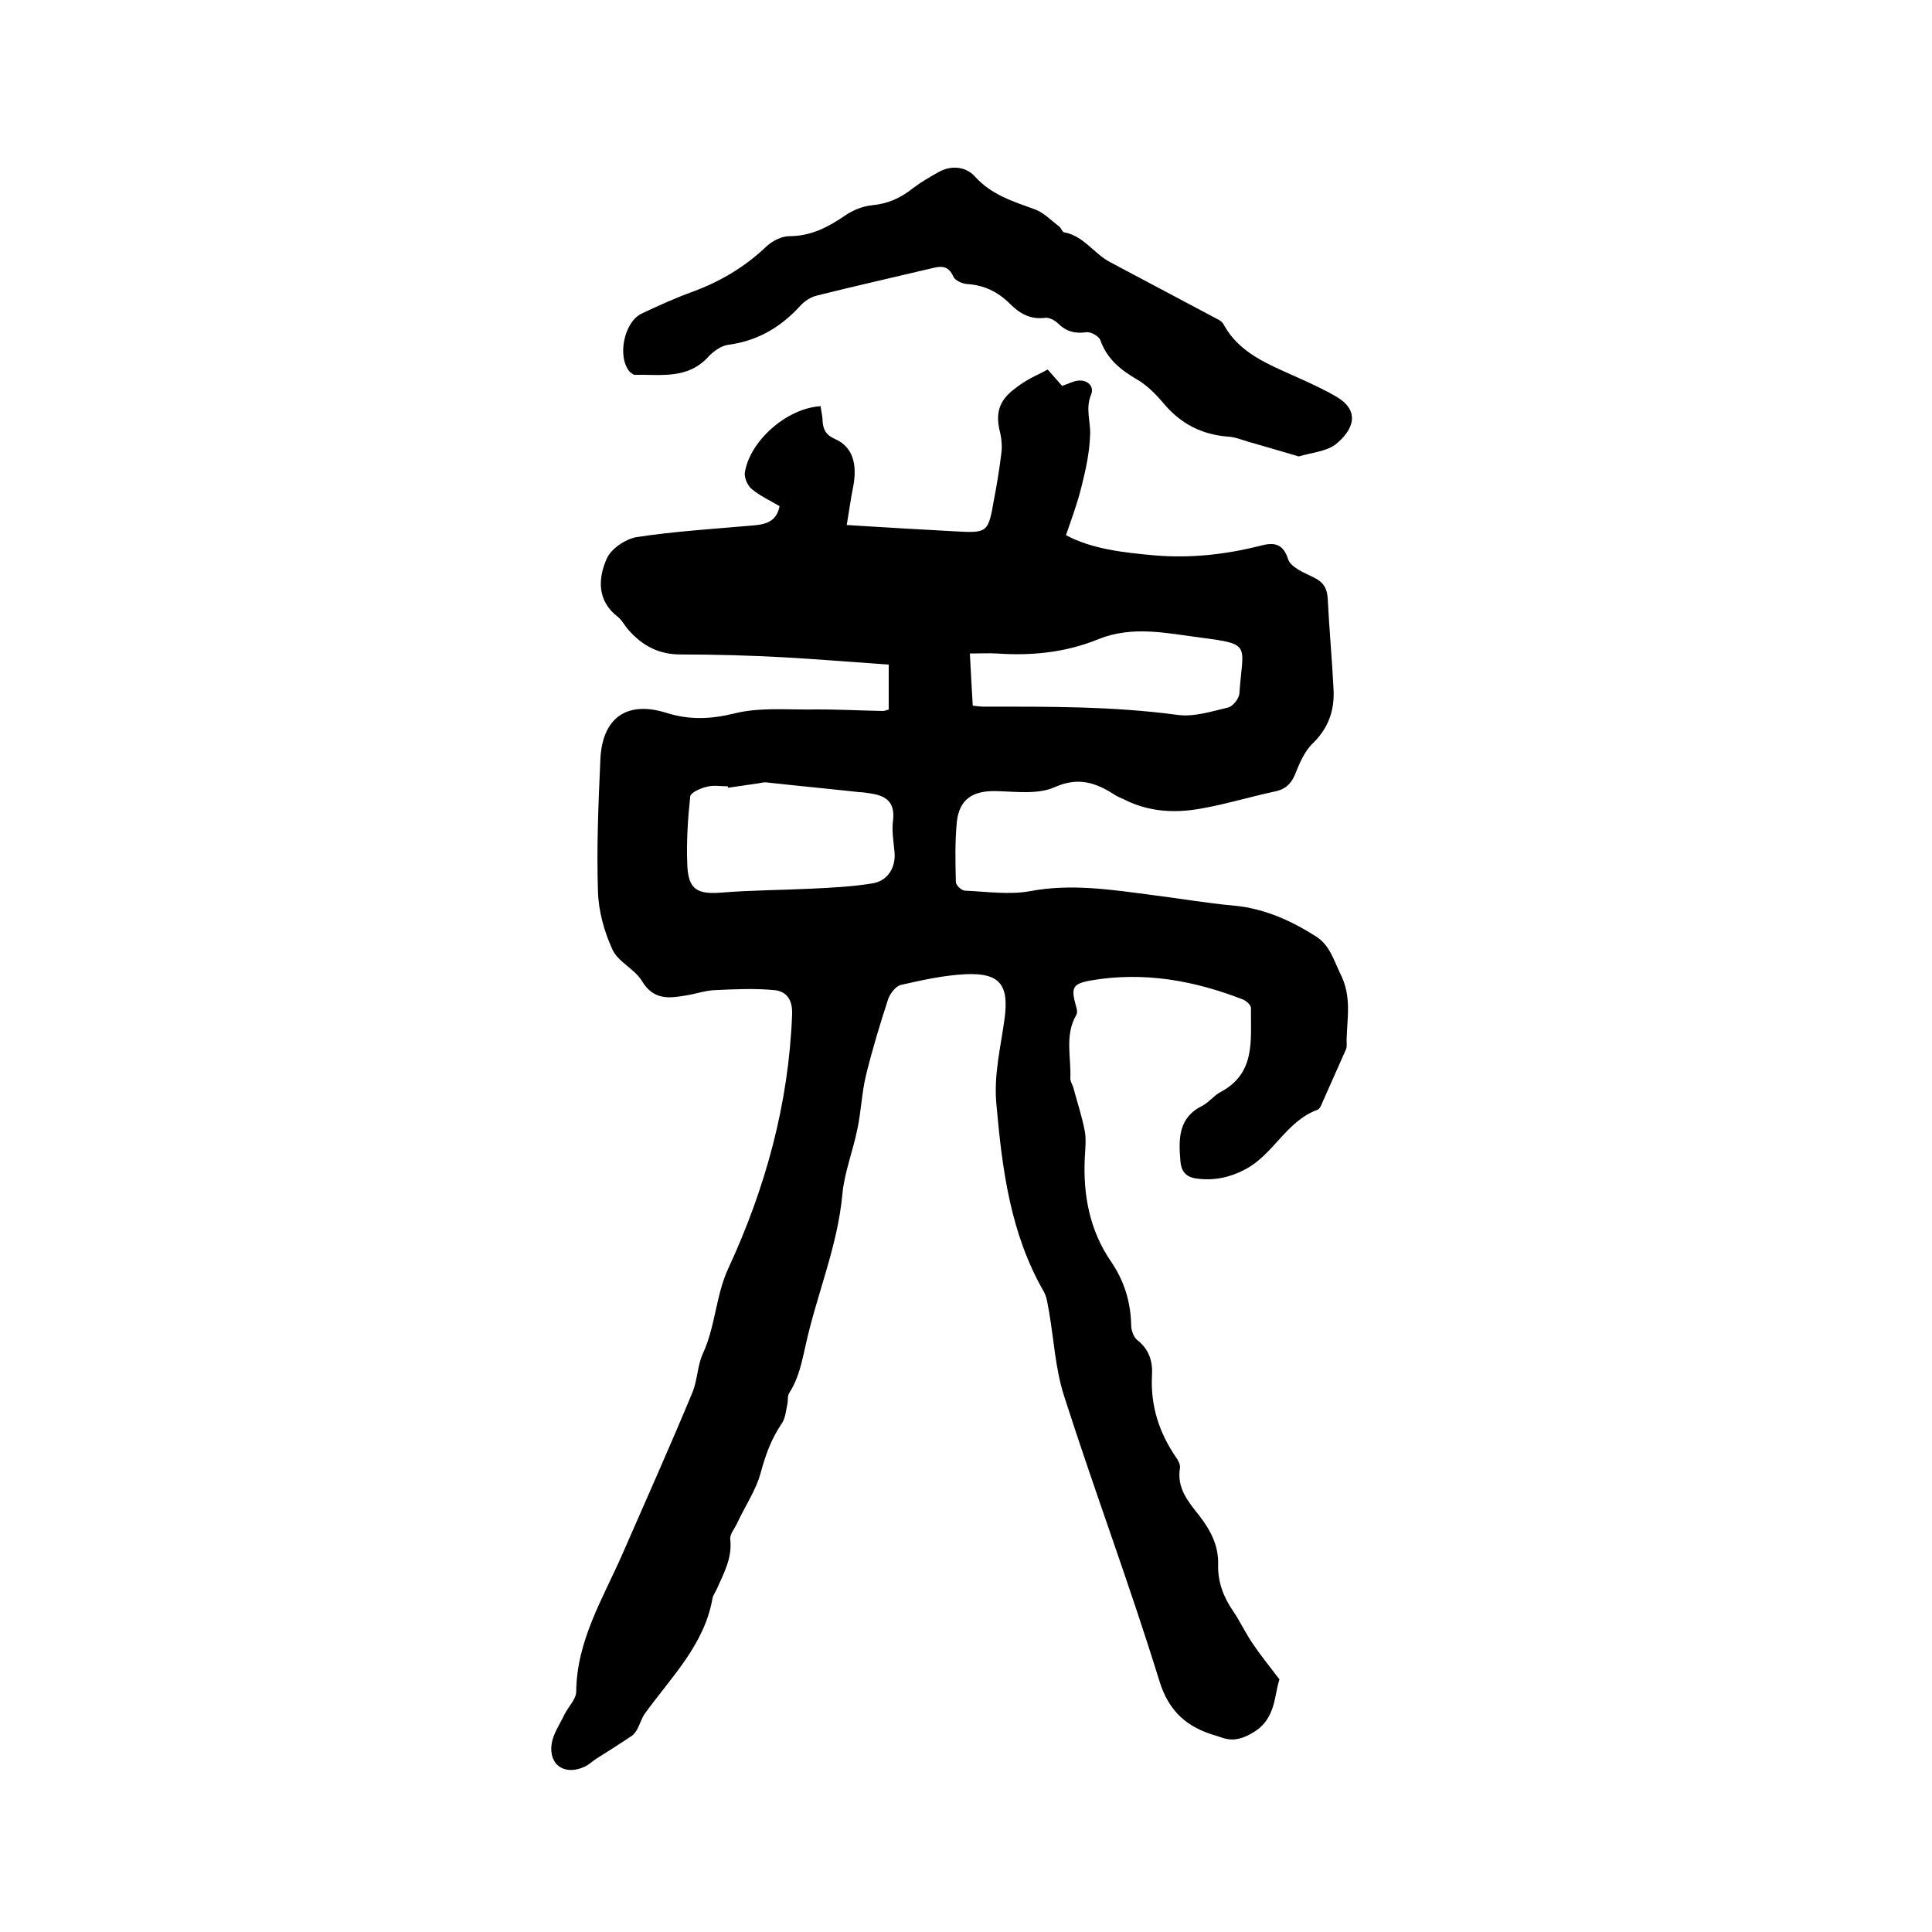 <svg enable-background="new 0 0 400 400" viewBox="0 0 400 400" xmlns="http://www.w3.org/2000/svg"><path d="m184 146.9c0-3.1 0-6.1 0-9.3-7.2-.5-14.4-1.1-21.5-1.5-7.2-.4-14.4-.6-21.6-.6-4.5 0-7.9-1.8-10.8-5.1-.8-.9-1.3-2-2.2-2.7-4.3-3.3-4.1-7.9-2.3-12 .9-2.1 3.9-4.1 6.2-4.5 7.9-1.2 16-1.7 24-2.4 2.7-.2 5-.8 5.6-4-2-1.2-4-2.1-5.7-3.5-.9-.7-1.6-2.3-1.5-3.4 1-6.6 8.7-13.4 15.7-13.8.1 1 .4 2 .4 3 .1 1.8.7 3 2.6 3.8 3.6 1.6 4.7 5.1 3.7 10.1-.5 2.4-.8 4.9-1.3 7.7 7.8.5 15 .9 22.3 1.3 6.9.4 7 .3 8.2-6.6.6-3.1 1.1-6.2 1.5-9.4.2-1.4.1-2.9-.2-4.3-1.1-4.1-.3-6.8 3.1-9.3 1-.8 2.1-1.5 3.2-2.1s2.3-1.1 3.5-1.8c1.1 1.2 2.1 2.4 3 3.4 1.2-.4 2.3-1 3.3-1.1 2-.2 3.4 1.2 2.7 2.9-1.2 2.9-.1 5.5-.2 8.2-.1 3.7-.9 7.3-1.8 10.9-.8 3.3-2 6.5-3.2 10 5.4 2.9 11.9 3.6 18.5 4.2 7.4.6 14.6-.2 21.7-2 2.6-.7 4.7-.7 5.8 2.8.5 1.6 3.3 2.8 5.2 3.7 2.1 1 2.9 2.3 3 4.6.3 6.2.9 12.5 1.2 18.7.2 4.2-1 7.9-4.3 11.1-1.7 1.6-2.8 4.2-3.7 6.5-.9 2.1-2.2 3.1-4.3 3.5-5.1 1.1-10 2.6-15.1 3.5-5.5 1-10.9.7-16-1.9-.7-.3-1.4-.6-2-1-3.9-2.5-7.5-3.7-12.4-1.5-3.4 1.5-7.9.9-11.8.8-5-.2-7.9 1.6-8.4 6.4-.4 4.1-.3 8.2-.2 12.4 0 .7 1.2 1.8 1.9 1.8 4.5.2 9.2.9 13.5.1 8.5-1.6 16.8-.3 25.2.8 5.7.7 11.3 1.7 17 2.2 6.3.6 11.8 3.1 17 6.4 2.8 1.8 3.6 4.8 5 7.7 2.4 4.7 1.4 9.1 1.3 13.7 0 .6.1 1.3-.1 1.9-1.6 3.6-3.2 7.2-4.8 10.8-.3.7-.6 1.6-1.2 1.8-6.3 2.3-9 9.1-14.7 12.2-3.3 1.8-6.7 2.5-10.3 2-2.1-.3-3.1-1.4-3.3-3.5-.4-4.7-.5-9.1 4.6-11.6 1.3-.7 2.3-2 3.5-2.7 7.6-3.9 6.4-10.9 6.5-17.5 0-.6-.9-1.4-1.5-1.7-10.2-4-20.7-5.9-31.7-4-3.8.7-4.1 1.5-3 5.4.2.6.3 1.3 0 1.8-2.4 4.2-1 8.7-1.2 13.1 0 .6.4 1.2.6 1.8.8 3 1.8 6 2.4 9.1.3 1.7.1 3.6 0 5.4-.4 7.8 1 15.2 5.5 21.7 2.7 4 4 8.3 4.1 13.1 0 1 .5 2.4 1.2 3 2.6 2 3.3 4.6 3.1 7.5-.3 6.2 1.5 11.7 4.9 16.7.5.7 1 1.6.9 2.3-.7 4.2 1.7 7 4 9.9 2.3 3 4 6.1 3.9 10.1-.1 3.4 1 6.6 3 9.5 1.5 2.2 2.6 4.6 4.1 6.8 1.6 2.4 3.4 4.6 5.6 7.5-1.1 3.2-.7 8.1-5.3 10.9-2.1 1.3-4.1 2-6.5 1.2-.4-.1-.8-.3-1.2-.4-6-1.7-9.9-4.9-11.9-11.5-6.1-19.8-13.4-39.2-19.7-58.9-1.8-5.6-2.1-11.6-3.1-17.4-.3-1.4-.4-3-1.1-4.2-6.9-12-8.6-25.2-9.8-38.7-.6-6.2.9-11.9 1.7-17.9.9-6.9-1-9.4-8-9.1-4.5.2-9 1.2-13.4 2.2-1.1.2-2.3 1.8-2.7 2.9-1.7 5.2-3.3 10.5-4.6 15.8-.9 3.7-1 7.5-1.8 11.2-.9 4.5-2.7 9-3.1 13.5-1 10.8-5.3 20.7-7.6 31.2-.8 3.5-1.4 6.8-3.4 9.9-.4.6-.2 1.6-.4 2.4-.3 1.4-.4 2.9-1.2 4-2.1 3.1-3.3 6.4-4.3 10.1s-3.3 7-4.9 10.5c-.5 1.1-1.6 2.3-1.4 3.4.4 3.9-1.4 7-2.8 10.2-.3.7-.8 1.3-.9 2-1.7 9.6-8.6 16.3-14 23.8-.7 1-1 2.2-1.6 3.3-.3.5-.7 1-1.1 1.3-2.4 1.6-4.9 3.2-7.3 4.7-.8.5-1.5 1.2-2.3 1.6-4.1 2-7.6-.1-7-4.6.3-2.1 1.7-4.1 2.7-6.2.8-1.6 2.4-3.1 2.4-4.7.1-10.5 5.5-19.2 9.5-28.3 4.9-11.2 9.9-22.4 14.6-33.7 1-2.5 1-5.5 2.1-7.9 2.6-5.6 2.7-12 5.2-17.5 7.8-16.8 12.6-34.3 13.3-52.8.1-3-1.1-4.7-3.6-5-4.1-.4-8.3-.2-12.5 0-2 .1-3.9.8-5.9 1.1-3.5.6-6.7 1-9.1-3-1.5-2.5-4.9-3.9-6.1-6.5-1.7-3.7-2.9-8-3-12.1-.3-9.1.1-18.2.5-27.3.4-8.6 5.5-12.2 13.7-9.6 4.8 1.5 9.2 1.3 14.1.1 4.8-1.2 10-.8 15.1-.8 5.2-.1 10.4.2 15.5.3.4 0 .7-.1 1.3-.3zm-33.3 16.2c0-.1 0-.2 0-.3-1.5 0-3-.3-4.4.1-1.3.3-3.3 1.2-3.4 2-.5 4.7-.8 9.5-.6 14.2.2 5.1 2.1 6.1 7.1 5.7 6.1-.5 12.2-.5 18.3-.8 4.3-.2 8.6-.4 12.9-1.1 3.2-.5 4.9-3.3 4.6-6.5-.2-2.2-.6-4.5-.3-6.6.4-3.6-1.3-5-4.5-5.5-.8-.1-1.7-.3-2.5-.3-6.4-.7-12.8-1.3-19.1-2-.6-.1-1.2.1-1.9.2-2.1.3-4.2.6-6.2.9zm50.7-17c.9.1 1.5.2 2.1.2 13.4 0 26.8-.1 40.2 1.7 3.4.5 7.1-.7 10.5-1.5 1-.2 2.3-1.8 2.4-2.9.7-10.2 2.7-10.2-8.1-11.6-6.9-.9-14-2.5-21 .3-6.8 2.8-13.9 3.5-21.1 3-1.8-.1-3.7 0-5.6 0 .2 4 .4 7.3.6 10.8z"/><path d="m268.9 94.5c-3.4-1-6.8-2-10.3-3-1.4-.4-2.8-1-4.3-1.1-5.5-.4-9.9-2.7-13.4-6.9-1.6-1.9-3.5-3.8-5.6-5-3.4-2-6.1-4.2-7.5-8.1-.3-.8-2-1.8-3-1.6-2.3.3-4.1-.2-5.7-1.8-.7-.7-1.9-1.3-2.7-1.2-3.1.4-5.3-.9-7.3-2.9-2.5-2.5-5.4-3.9-9-4.1-1-.1-2.4-.8-2.7-1.5-1-2.2-2.3-2.3-4.3-1.8-8 1.9-16 3.7-24 5.7-1.2.3-2.5 1.1-3.4 2.1-4.1 4.5-8.9 7.3-15 8.1-1.4.2-2.9 1.3-3.9 2.3-4.3 4.9-9.9 3.8-15.4 3.9-.3 0-.7-.4-1-.6-2.7-3.1-1.2-10.4 2.5-12.1 3.4-1.6 6.9-3.2 10.5-4.5 5.7-2.1 10.8-5.1 15.3-9.4 1.2-1.1 3.1-2.1 4.7-2.1 4.5 0 8.1-1.9 11.6-4.3 1.6-1.1 3.6-1.9 5.5-2.1 3.3-.3 6-1.5 8.6-3.6 1.6-1.2 3.3-2.2 5.1-3.2 2.7-1.6 5.8-1.2 7.6.8 3.5 3.9 8 5.2 12.6 6.9 1.8.7 3.3 2.3 4.9 3.5.4.3.6 1.1 1 1.2 4 .7 6.1 4.3 9.4 6.1 7.5 4 15.1 8 22.6 12 .4.2.9.6 1.1 1.1 3.3 5.9 9.2 8.1 14.9 10.7 2.9 1.3 5.8 2.6 8.5 4.2 5 3 3.3 7-.4 9.9-2 1.4-4.8 1.6-7.5 2.4z"/></svg>